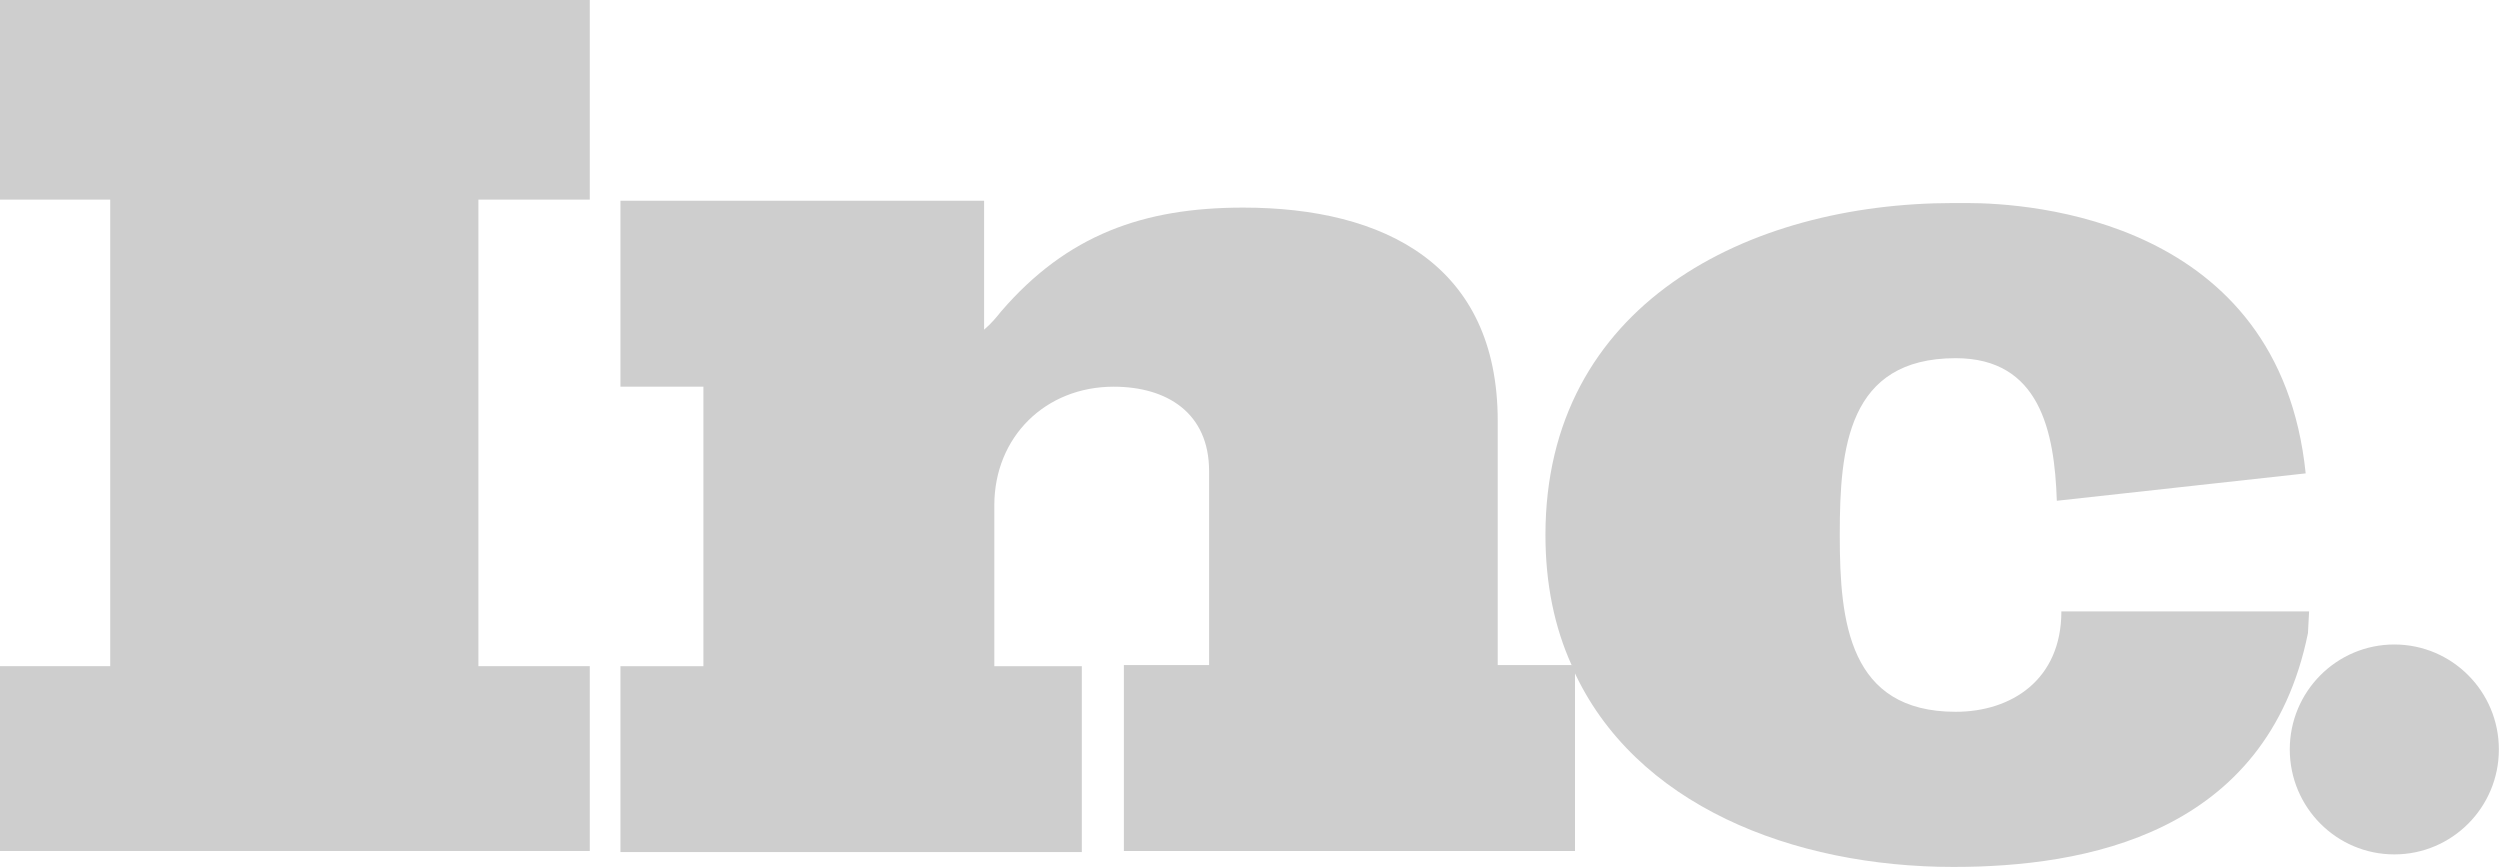 <svg width="124" height="43" viewBox="0 0 124 43" fill="none" xmlns="http://www.w3.org/2000/svg">
<g clip-path="url(#clip0_4094_27)">
<path d="M0 9.901H5.467V33.042H0V42.208H29.253V33.042H23.729V9.901H29.253V0H0V9.901Z" fill="#CECECE"/>
<path d="M74.287 33.042V20.878C74.287 13.126 68.651 10.297 61.662 10.297C56.702 10.297 52.925 11.655 49.656 15.446C49.431 15.729 49.149 16.068 48.811 16.351V9.958H30.774V19.18H34.889V33.042H30.774V42.264H53.658V33.042H49.318V25.064C49.318 21.67 51.855 19.18 55.236 19.18C57.885 19.18 59.971 20.482 59.971 23.367V32.986H55.744V42.208H78.12V33.155C78.12 33.099 78.064 33.042 78.064 32.986H74.287V33.042Z" fill="#CECECE"/>
<path d="M114.531 30.326H102.638H102.244C102.244 33.721 99.764 35.305 97.002 35.305C91.704 35.305 91.253 30.835 91.253 26.592V26.479C91.253 22.235 91.647 17.766 97.002 17.766C101.173 17.766 101.905 21.387 102.018 24.838L114.362 23.48C113.065 10.863 100.665 10.071 97.566 10.071C97.115 10.071 96.889 10.071 96.889 10.071C86.687 10.071 76.654 15.107 76.654 26.535C76.654 28.968 77.106 31.118 77.951 32.986H78.007V33.155C81.051 39.945 88.942 43 96.889 43C103.371 43 112.445 41.416 114.475 31.401L114.531 30.326Z" fill="#CECECE"/>
<path d="M118.758 42.378C121.622 42.378 123.944 40.047 123.944 37.172C123.944 34.298 121.622 31.967 118.758 31.967C115.894 31.967 113.573 34.298 113.573 37.172C113.573 40.047 115.894 42.378 118.758 42.378Z" fill="#CECECE"/>
</g>
<defs>
<clipPath id="clip0_4094_27">
<rect width="124" height="43" fill="white"/>
</clipPath>
</defs>
</svg>

